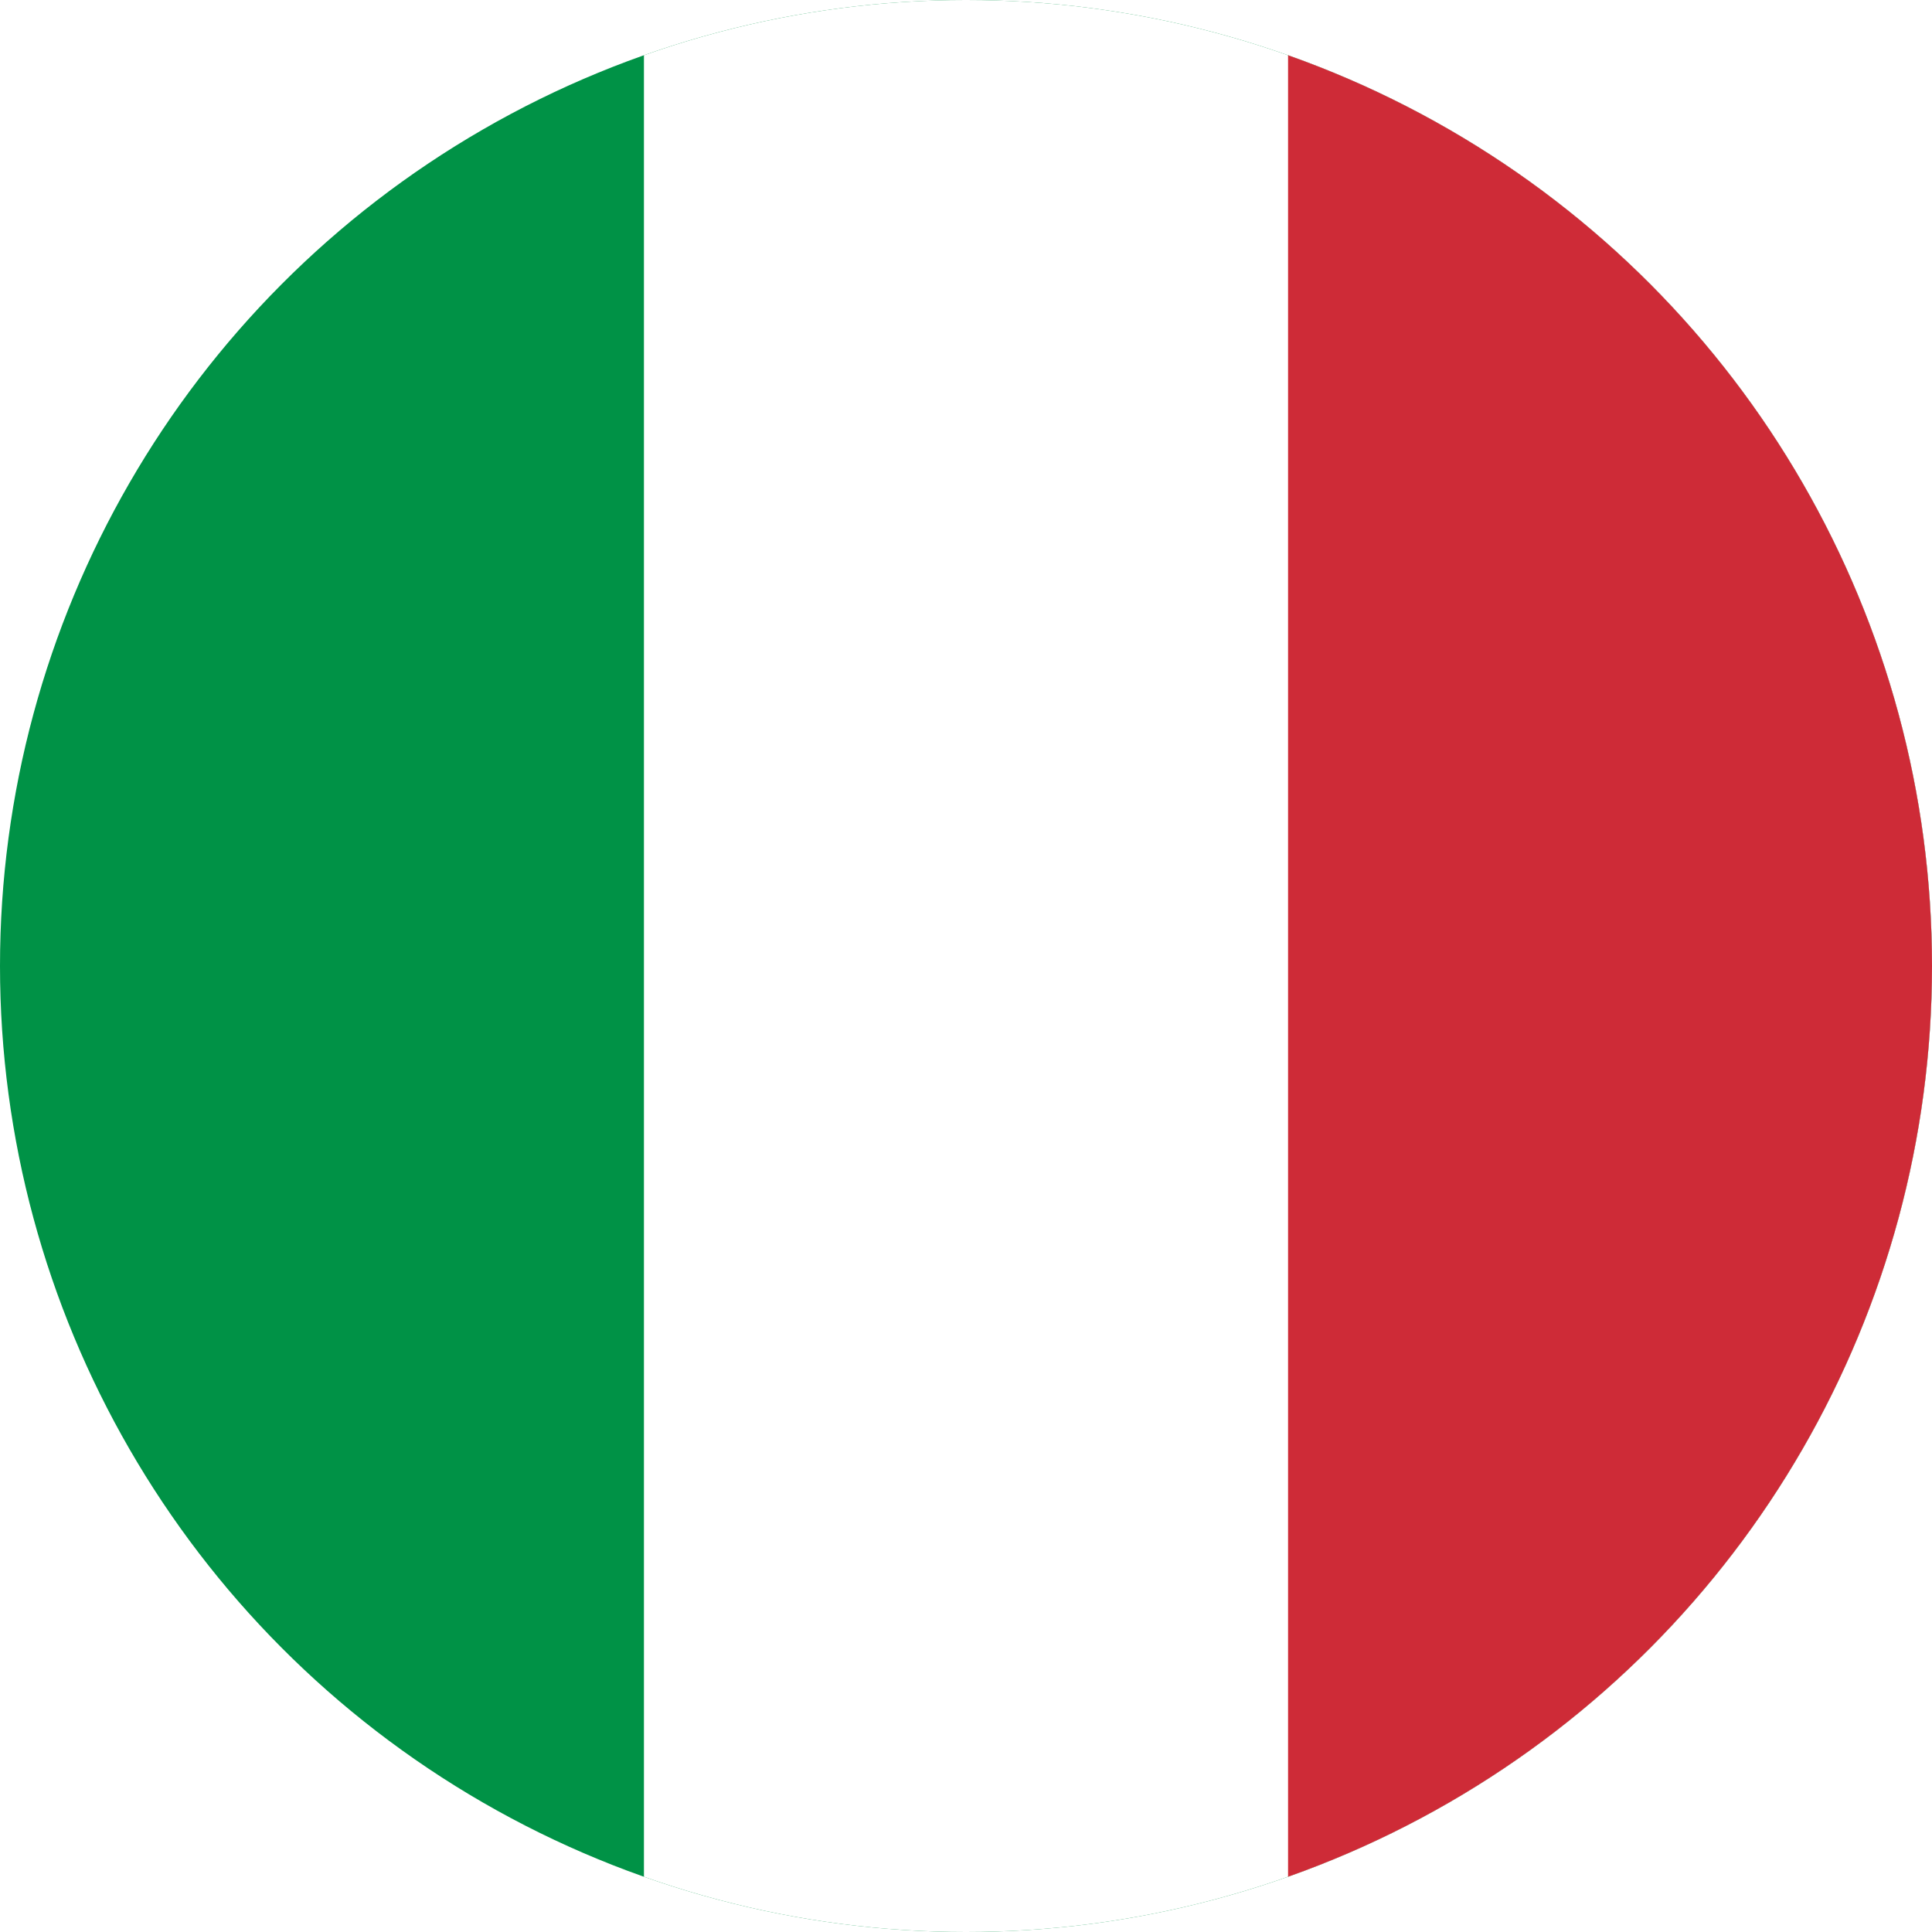 <?xml version="1.0" encoding="UTF-8"?>
<svg id="Camada_1" data-name="Camada 1" xmlns="http://www.w3.org/2000/svg" xmlns:xlink="http://www.w3.org/1999/xlink" viewBox="0 0 100 100">
  <defs>
    <style>
      .cls-1 {
        fill: none;
      }

      .cls-2 {
        clip-path: url(#clippath);
      }

      .cls-3 {
        fill: #009246;
      }

      .cls-4 {
        fill: #fff;
      }

      .cls-5 {
        fill: #ce2b37;
      }
    </style>
    <clipPath id="clippath">
      <circle class="cls-1" cx="50" cy="50" r="50"/>
    </clipPath>
  </defs>
  <g class="cls-2">
    <g>
      <rect class="cls-3" x="0" width="100" height="100"/>
      <rect class="cls-4" x="33.33" width="66.67" height="100"/>
      <rect class="cls-5" x="66.67" width="33.33" height="100"/>
    </g>
  </g>
</svg>